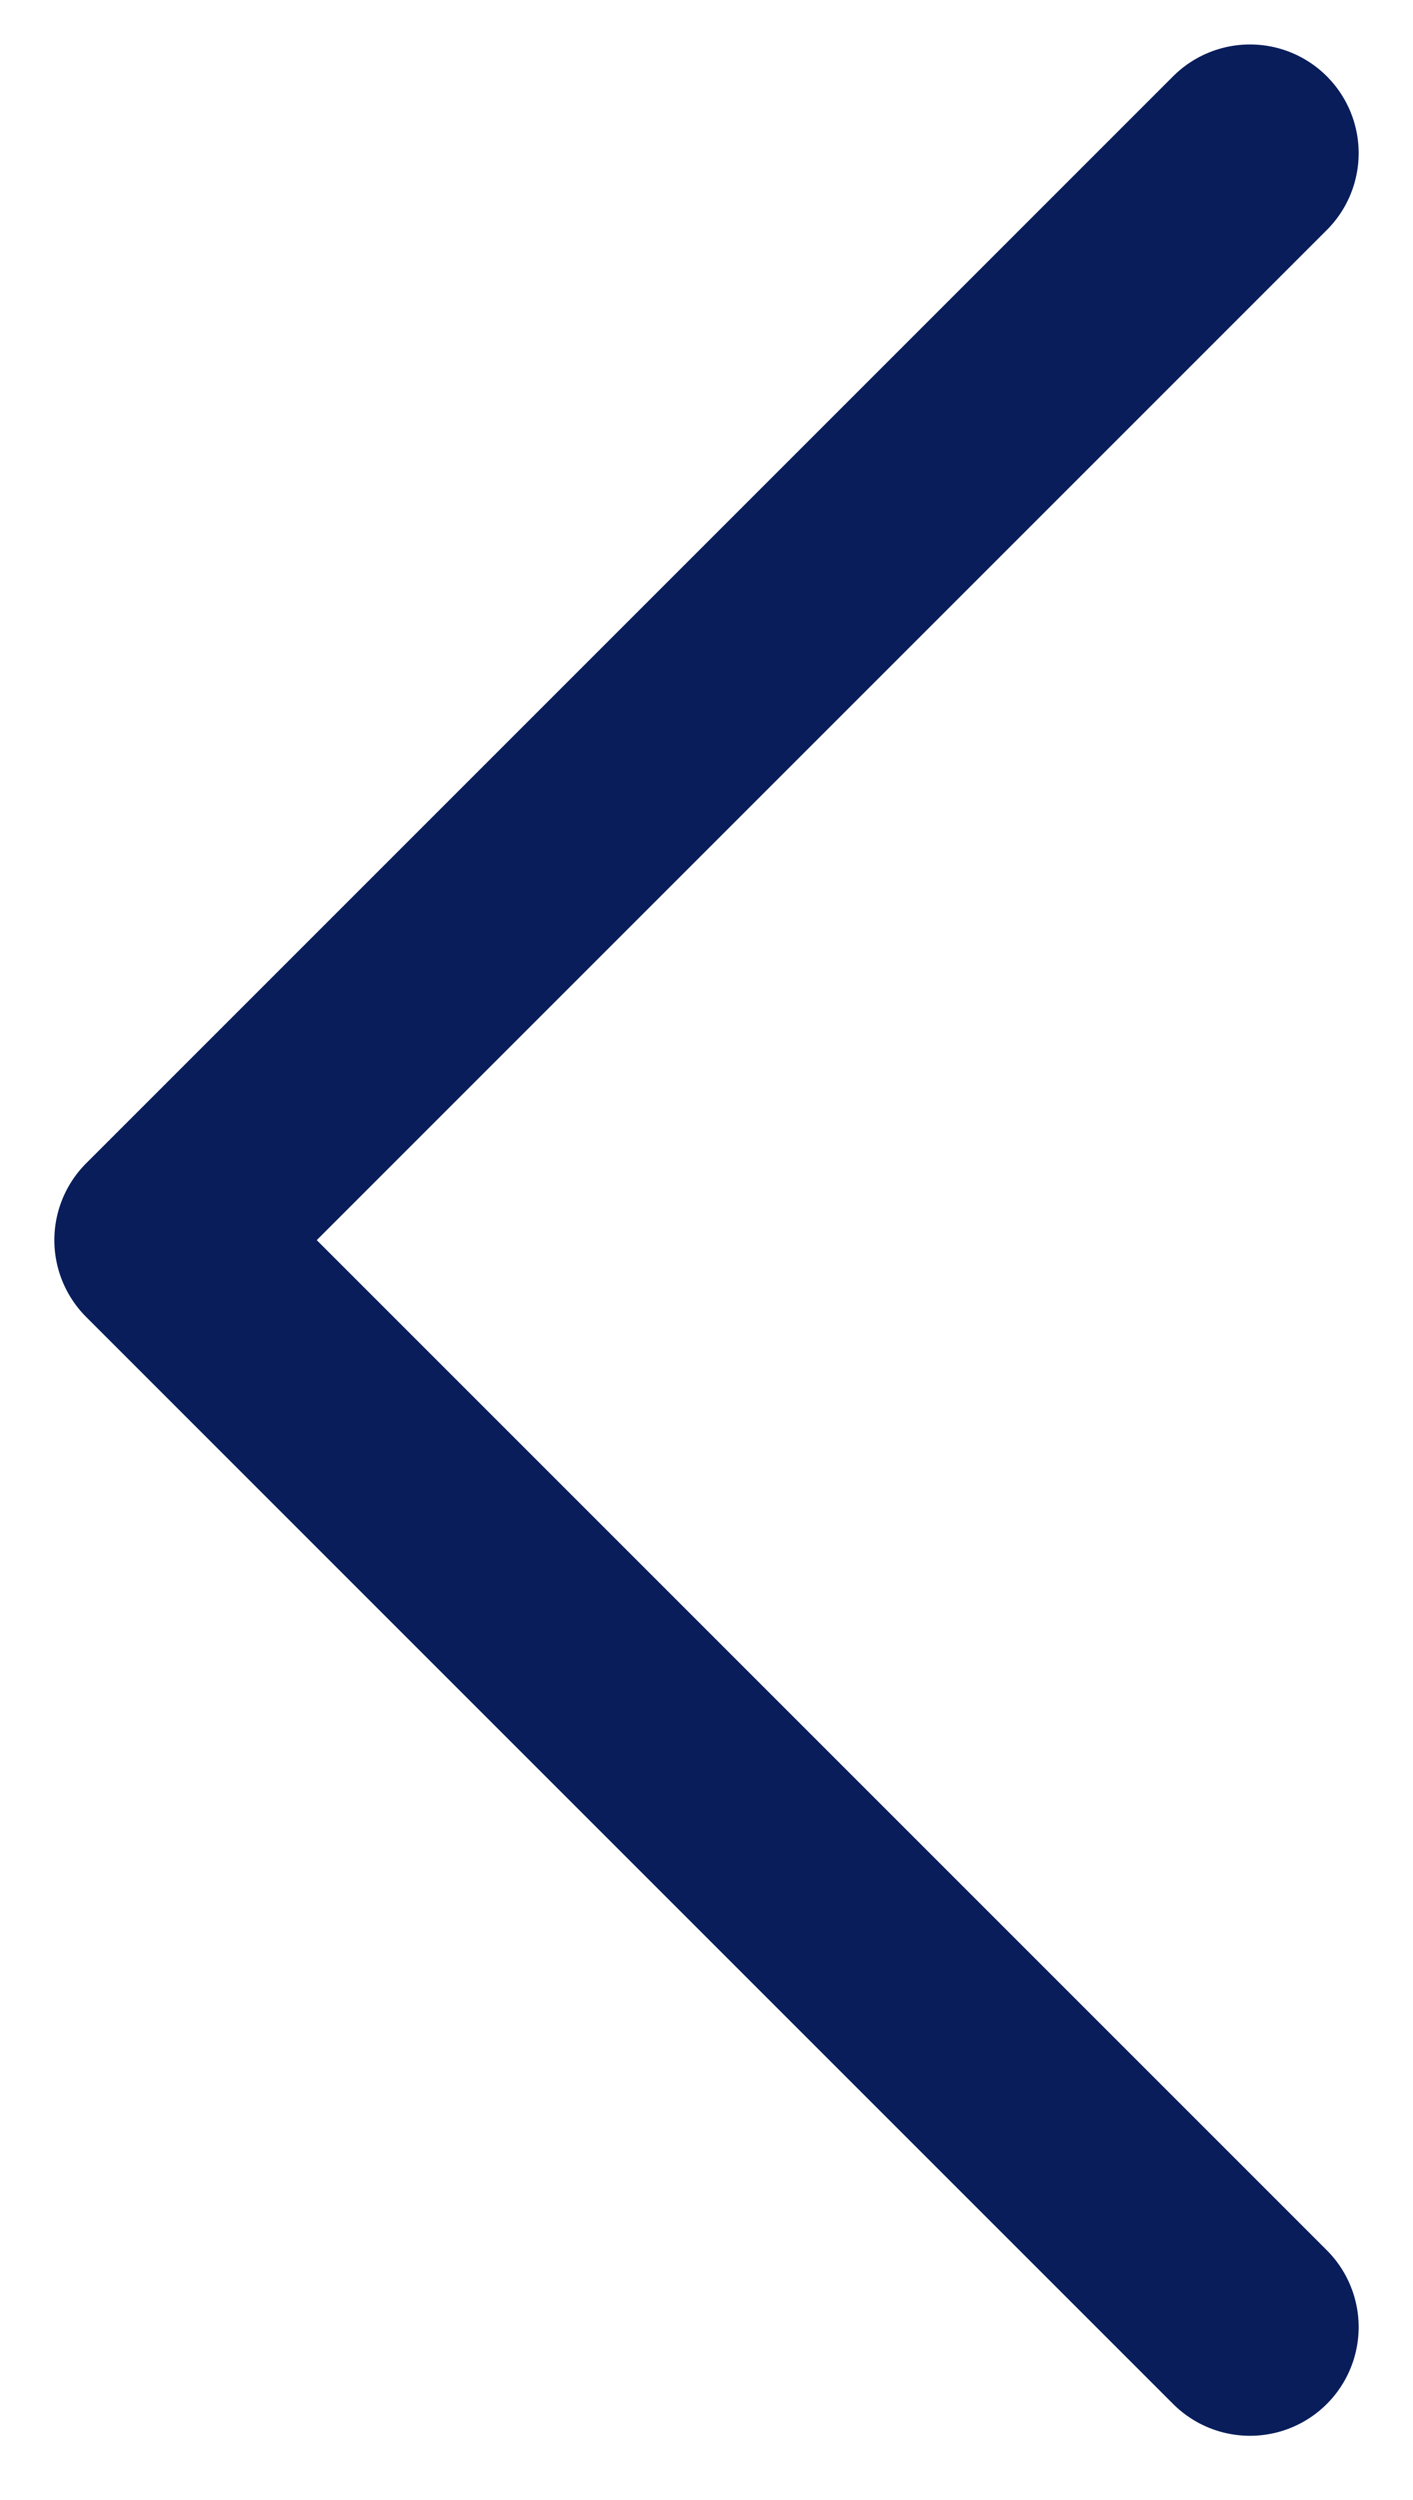<svg width="13" height="23" viewBox="0 0 13 23" fill="none" xmlns="http://www.w3.org/2000/svg">
<path d="M11.5 1.409L1.5 11.409L11.5 21.409" stroke="#091D5B" stroke-width="2" stroke-linecap="round" stroke-linejoin="round"/>
</svg>
